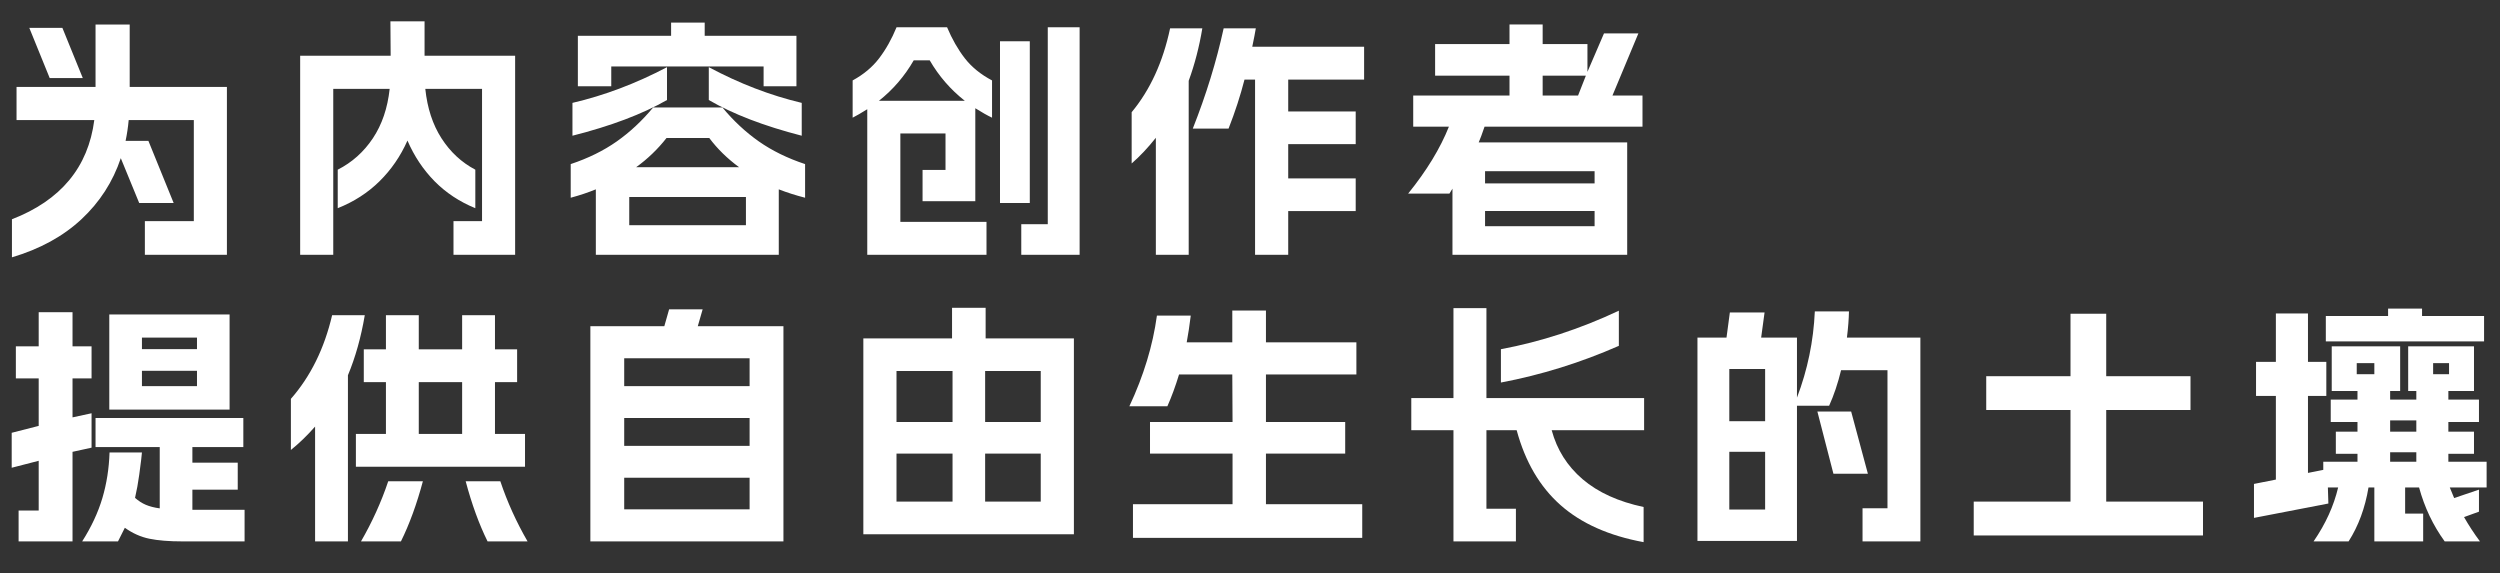 <svg xmlns="http://www.w3.org/2000/svg" xmlns:xlink="http://www.w3.org/1999/xlink" fill="none" version="1.1" width="628" height="144" viewBox="0 0 628 144"><rect x="0" y="0" width="628" height="144" fill="#333333" stroke="none"/><g style="mix-blend-mode:passthrough"><path d="M3,55.078Q21.391,47.953,23.688,30.156L4.156,30.156L4.156,21.844L24,21.844L24,6.156L32.578,6.156L32.578,21.844L57,21.844L57,64L36.391,64L36.391,55.547L48.688,55.547L48.688,30.156L32.328,30.156Q32.078,32.875,31.547,35.391L37.281,35.391L43.625,51L34.969,51L30.344,39.734Q27.344,48.656,20.453,55.078Q13.562,61.5,3,64.641L3,55.078ZM15.672,7L20.797,19.609L12.484,19.609L7.359,7L15.672,7ZM75.4,14L98.134,14L98.072,5.359L106.65,5.359L106.65,14L129.4,14L129.4,64L113.916,64L113.916,55.547L121.088,55.547L121.088,22.328L106.838,22.328Q107.588,29.578,110.9,34.734Q114.213,39.891,119.4,42.625L119.4,52.297Q113.463,49.875,109.166,45.531Q104.884,41.172,102.353,35.312Q99.759,41.172,95.338,45.531Q90.931,49.875,84.838,52.297L84.838,42.625Q90.228,39.891,93.666,34.734Q97.103,29.578,97.884,22.328L83.713,22.328L83.713,64L75.4,64L75.4,14ZM181.472,27Q185.628,32.016,190.628,35.531Q195.628,39.031,202.238,41.219L202.238,49.672Q198.706,48.766,195.628,47.562L195.628,64L149.675,64L149.675,47.562Q146.738,48.766,143.363,49.672L143.363,41.219Q149.941,39.031,154.925,35.531Q159.909,32.016,164.066,27L181.472,27ZM143.8,25.844Q155.816,23.047,167.55,16.875L167.55,25.125Q158.253,30.438,143.8,34.094L143.8,25.844ZM145.159,9L168.581,9L168.581,5.672L177.019,5.672L177.019,9L200.066,9L200.066,21.672L191.816,21.672L191.816,16.688L153.55,16.688L153.55,21.672L145.159,21.672L145.159,9ZM187.378,56.578L187.378,49.484L158.066,49.484L158.066,56.578L187.378,56.578ZM185.659,42Q181.222,38.75,178.175,34.672L167.425,34.672Q164.128,38.875,159.8,42L185.659,42ZM178.05,16.875Q189.597,23.047,201.394,25.844L201.394,34.094Q187.191,30.438,178.05,25.125L178.05,16.875Z" fill="#FFFFFF" fill-opacity="1"/><path d="M217.856,27.438Q215.575,28.859,214.184,29.562L214.184,20.203Q218.294,17.969,220.825,14.656Q223.372,11.328,225.216,6.844L237.903,6.844Q239.794,11.328,242.372,14.656Q244.966,17.969,249.2,20.203L249.2,29.562Q247.45,28.734,244.997,27.188L244.997,50.547L231.747,50.547L231.747,42.688L237.513,42.688L237.513,33.531L226.169,33.531L226.169,55.734L247.809,55.734L247.809,64L217.856,64L217.856,27.438ZM242.372,25.328Q236.997,21.109,233.544,15.156L229.528,15.156Q226.106,21.109,220.778,25.328L242.372,25.328ZM251.2,10.359L258.684,10.359L258.684,51L251.2,51L251.2,10.359ZM256.544,56.312L263.2,56.312L263.2,6.844L271.2,6.844L271.2,64L256.544,64L256.544,56.312ZM284.272,28.188Q291.241,19.781,293.928,7.125L302.022,7.125Q300.866,14.094,298.6,20.297L298.6,64L290.35,64L290.35,34.609Q287.413,38.328,284.272,41.062L284.272,28.188ZM299.631,32.297Q304.663,19.578,307.381,7.125L315.459,7.125Q315.209,8.672,314.569,11.734L342.663,11.734L342.663,20L323.6,20L323.6,28L340.553,28L340.553,36.203L323.6,36.203L323.6,44.812L340.553,44.812L340.553,53.016L323.6,53.016L323.6,64L315.272,64L315.272,20L312.616,20Q311.069,26.047,308.616,32.297L299.631,32.297ZM373.047,46.078L400.562,46.078L400.562,43L373.047,43L373.047,46.078ZM353.719,48.641Q360.703,40,363.969,31.812L355,31.812L355,24L379.188,24L379.188,19L360.5,19L360.5,11.062L379.188,11.062L379.188,6.141L387.516,6.141L387.516,11.062L398.766,11.062L398.766,18.047L402.922,8.391L411.562,8.391L405.047,24L412.594,24L412.594,31.812L372.922,31.812Q372.031,34.438,371.453,35.766L408.75,35.766L408.75,64L364.859,64L364.859,47.391L364.094,48.641L353.719,48.641ZM400.562,56.828L400.562,53L373.047,53L373.047,56.828L400.562,56.828ZM396.406,24L398.375,19L387.516,19L387.516,24L396.406,24Z" fill="#FFFFFF" fill-opacity="1"/><path d="M4.672,128.25L9.719,128.25L9.719,115.75L2.938,117.5L2.938,108.719L9.719,106.984L9.719,95.062L3.984,95.062L3.984,87L9.719,87L9.719,78.422L18.219,78.422L18.219,87L23,87L23,95.062L18.219,95.062L18.219,104.844L23,103.812L23,112.453L18.219,113.5L18.219,136L4.672,136L4.672,128.25ZM20.641,136Q24.109,130.547,25.719,125.109Q27.328,119.672,27.516,113.656L35.656,113.656L35.469,115.438Q35.406,116.109,34.984,119.203Q34.562,122.297,33.922,125.062Q35.203,126.203,36.641,126.812Q38.078,127.422,40.125,127.703L40.125,112.297L24,112.297L24,105L61.125,105L61.125,112.297L48.328,112.297L48.328,116.219L59.719,116.219L59.719,123L48.328,123L48.328,128.062L61.438,128.062L61.438,136L45.891,136Q40.766,136,37.531,135.328Q34.297,134.672,31.359,132.578L29.641,136L20.641,136ZM27.453,79L57.672,79L57.672,102.891L27.453,102.891L27.453,79ZM49.484,97L49.484,93.141L35.656,93.141L35.656,97L49.484,97ZM49.484,87.703L49.484,84.812L35.656,84.812L35.656,87.703L49.484,87.703ZM73.072,100.188Q80.494,91.734,83.431,79.172L91.634,79.172Q90.228,87.484,87.4,94.266L87.4,136L79.15,136L79.15,107.156Q76.213,110.5,73.072,113.031L73.072,100.188ZM89.4,109L96.947,109L96.947,96L91.384,96L91.384,87.75L96.947,87.75L96.947,79.172L105.197,79.172L105.197,87.75L116.088,87.75L116.088,79.172L124.338,79.172L124.338,87.75L129.9,87.75L129.9,96L124.338,96L124.338,109L131.884,109L131.884,117.25L89.4,117.25L89.4,109ZM90.681,136Q94.9,128.703,97.525,120.891L106.228,120.891Q103.916,129.531,100.713,136L90.681,136ZM116.088,109L116.088,96L105.197,96L105.197,109L116.088,109ZM125.681,120.891Q128.306,128.703,132.525,136L122.478,136Q119.275,129.531,116.978,120.891L125.681,120.891Z" fill="#FFFFFF" fill-opacity="1"/><path d="M196.8,136L148.3,136L148.3,81.938L166.878,81.938L168.081,77.703L176.503,77.703L175.284,81.938L196.8,81.938L196.8,136ZM188.3,127.938L188.3,120L156.8,120L156.8,127.938L188.3,127.938ZM188.3,112L188.3,105L156.8,105L156.8,112L188.3,112ZM188.3,97L188.3,90L156.8,90L156.8,97L188.3,97ZM269.763,134.203L216.872,134.203L216.872,85L239.153,85L239.153,77.312L247.591,77.312L247.591,85L269.763,85L269.763,134.203ZM239.278,126L239.278,113.938L225.2,113.938L225.2,126L239.278,126ZM239.278,106L239.278,93.188L225.2,93.188L225.2,106L239.278,106ZM261.434,126L261.434,113.938L247.466,113.938L247.466,126L261.434,126ZM261.434,106L261.434,93.188L247.466,93.188L247.466,106L261.434,106ZM284.6,126.656L309.616,126.656L309.616,113.938L288.881,113.938L288.881,106L309.616,106L309.553,94.062L296.178,94.062Q294.834,98.484,293.241,102.062L283.694,102.062Q289.084,90.547,290.616,79.281L299.116,79.281Q298.663,83,298.1,86L309.553,86L309.553,78L318.006,78L318.006,86L340.725,86L340.725,94.062L318.006,94.062L318.006,106L337.913,106L337.913,113.938L318.006,113.938L318.006,126.656L342.194,126.656L342.194,135.109L284.6,135.109L284.6,126.656ZM412.875,136.188Q399.797,133.781,392,126.875Q384.203,119.969,380.984,108.062L373.391,108.062L373.391,127.797L380.797,127.797L380.797,136L365.109,136L365.109,108.062L354.516,108.062L354.516,100L365.109,100L365.109,77.406L373.391,77.406L373.391,100L413,100L413,108.062L389.781,108.062Q391.766,115.438,397.562,120.391Q403.375,125.344,412.875,127.359L412.875,136.188ZM377.031,87.719Q392.094,84.906,406.656,78.047L406.656,86.875Q392.219,93.219,377.031,96.094L377.031,87.719Z" fill="#FFFFFF" fill-opacity="1"/><path d="M433.697,84.812L434.541,78.484L443.259,78.484L442.4,84.812L451.4,84.812L451.4,99.891Q455.384,89.438,455.884,78.219L464.462,78.219Q464.4,81.172,463.947,84.812L482.4,84.812L482.4,136L467.869,136L467.869,127.672L474.134,127.672L474.134,93L462.478,93Q461.259,98,459.478,101.922L451.4,101.922L451.4,135.875L426.4,135.875L426.4,84.812L433.697,84.812ZM443.4,128L443.4,113.5L434.4,113.5L434.4,128L443.4,128ZM443.4,105.812L443.4,92.688L434.4,92.688L434.4,105.812L443.4,105.812ZM465.009,103.375L469.212,119L460.556,119L456.525,103.375L465.009,103.375ZM495.8,126L520.112,126L520.112,103L498.941,103L498.941,94.5L520.112,94.5L520.112,78.812L529.081,78.812L529.081,94.5L550.253,94.5L550.253,103L529.081,103L529.081,126L553.394,126L553.394,134.516L495.8,134.516L495.8,126ZM579.763,78.75L579.763,90.906L584.372,90.906L584.372,99.453L579.763,99.453L579.763,118.797L583.606,118.031L583.606,115.984L592.2,115.984L592.2,114L586.763,114L586.763,108.438L592.2,108.438L592.2,106L585.481,106L585.481,100.375L592.2,100.375L592.2,98.219L585.731,98.219L585.731,87L602.919,87L602.919,98.219L600.403,98.219L600.403,100.375L606.981,100.375L606.981,98.219L604.934,98.219L604.934,87L621.466,87L621.466,98.219L615.028,98.219L615.028,100.375L622.716,100.375L622.716,106L615.028,106L615.028,108.438L621.466,108.438L621.466,114L615.028,114L615.028,115.984L624.638,115.984L624.638,122.453L615.388,122.453Q615.841,123.594,616.481,125.109L622.716,123L622.716,128.531L618.966,129.891Q620.794,133.094,622.966,136L614.106,136Q609.731,129.984,607.669,122.453L604.169,122.453L604.169,129.016L608.7,129.016L608.7,136L596.434,136L596.434,122.453L594.966,122.453Q593.684,130.172,589.966,136L581.169,136Q585.7,129.406,587.341,122.453L584.763,122.453L584.888,126.484L566.2,130.094L566.2,121.562L571.7,120.469L571.7,99.453L566.716,99.453L566.716,90.906L571.7,90.906L571.7,78.75L579.763,78.75ZM584.247,79.375L599.888,79.375L599.888,77.516L608.419,77.516L608.419,79.375L623.997,79.375L623.997,85.766L584.247,85.766L584.247,79.375ZM596.434,94L596.434,91.219L592.013,91.219L592.013,94L596.434,94ZM606.981,115.984L606.981,113.609L600.403,113.609L600.403,115.984L606.981,115.984ZM606.981,108.438L606.981,105.609L600.403,105.609L600.403,108.438L606.981,108.438ZM615.2,94L615.2,91.219L611.2,91.219L611.2,94L615.2,94Z" fill="#FFFFFF" fill-opacity="1"/></g></svg>